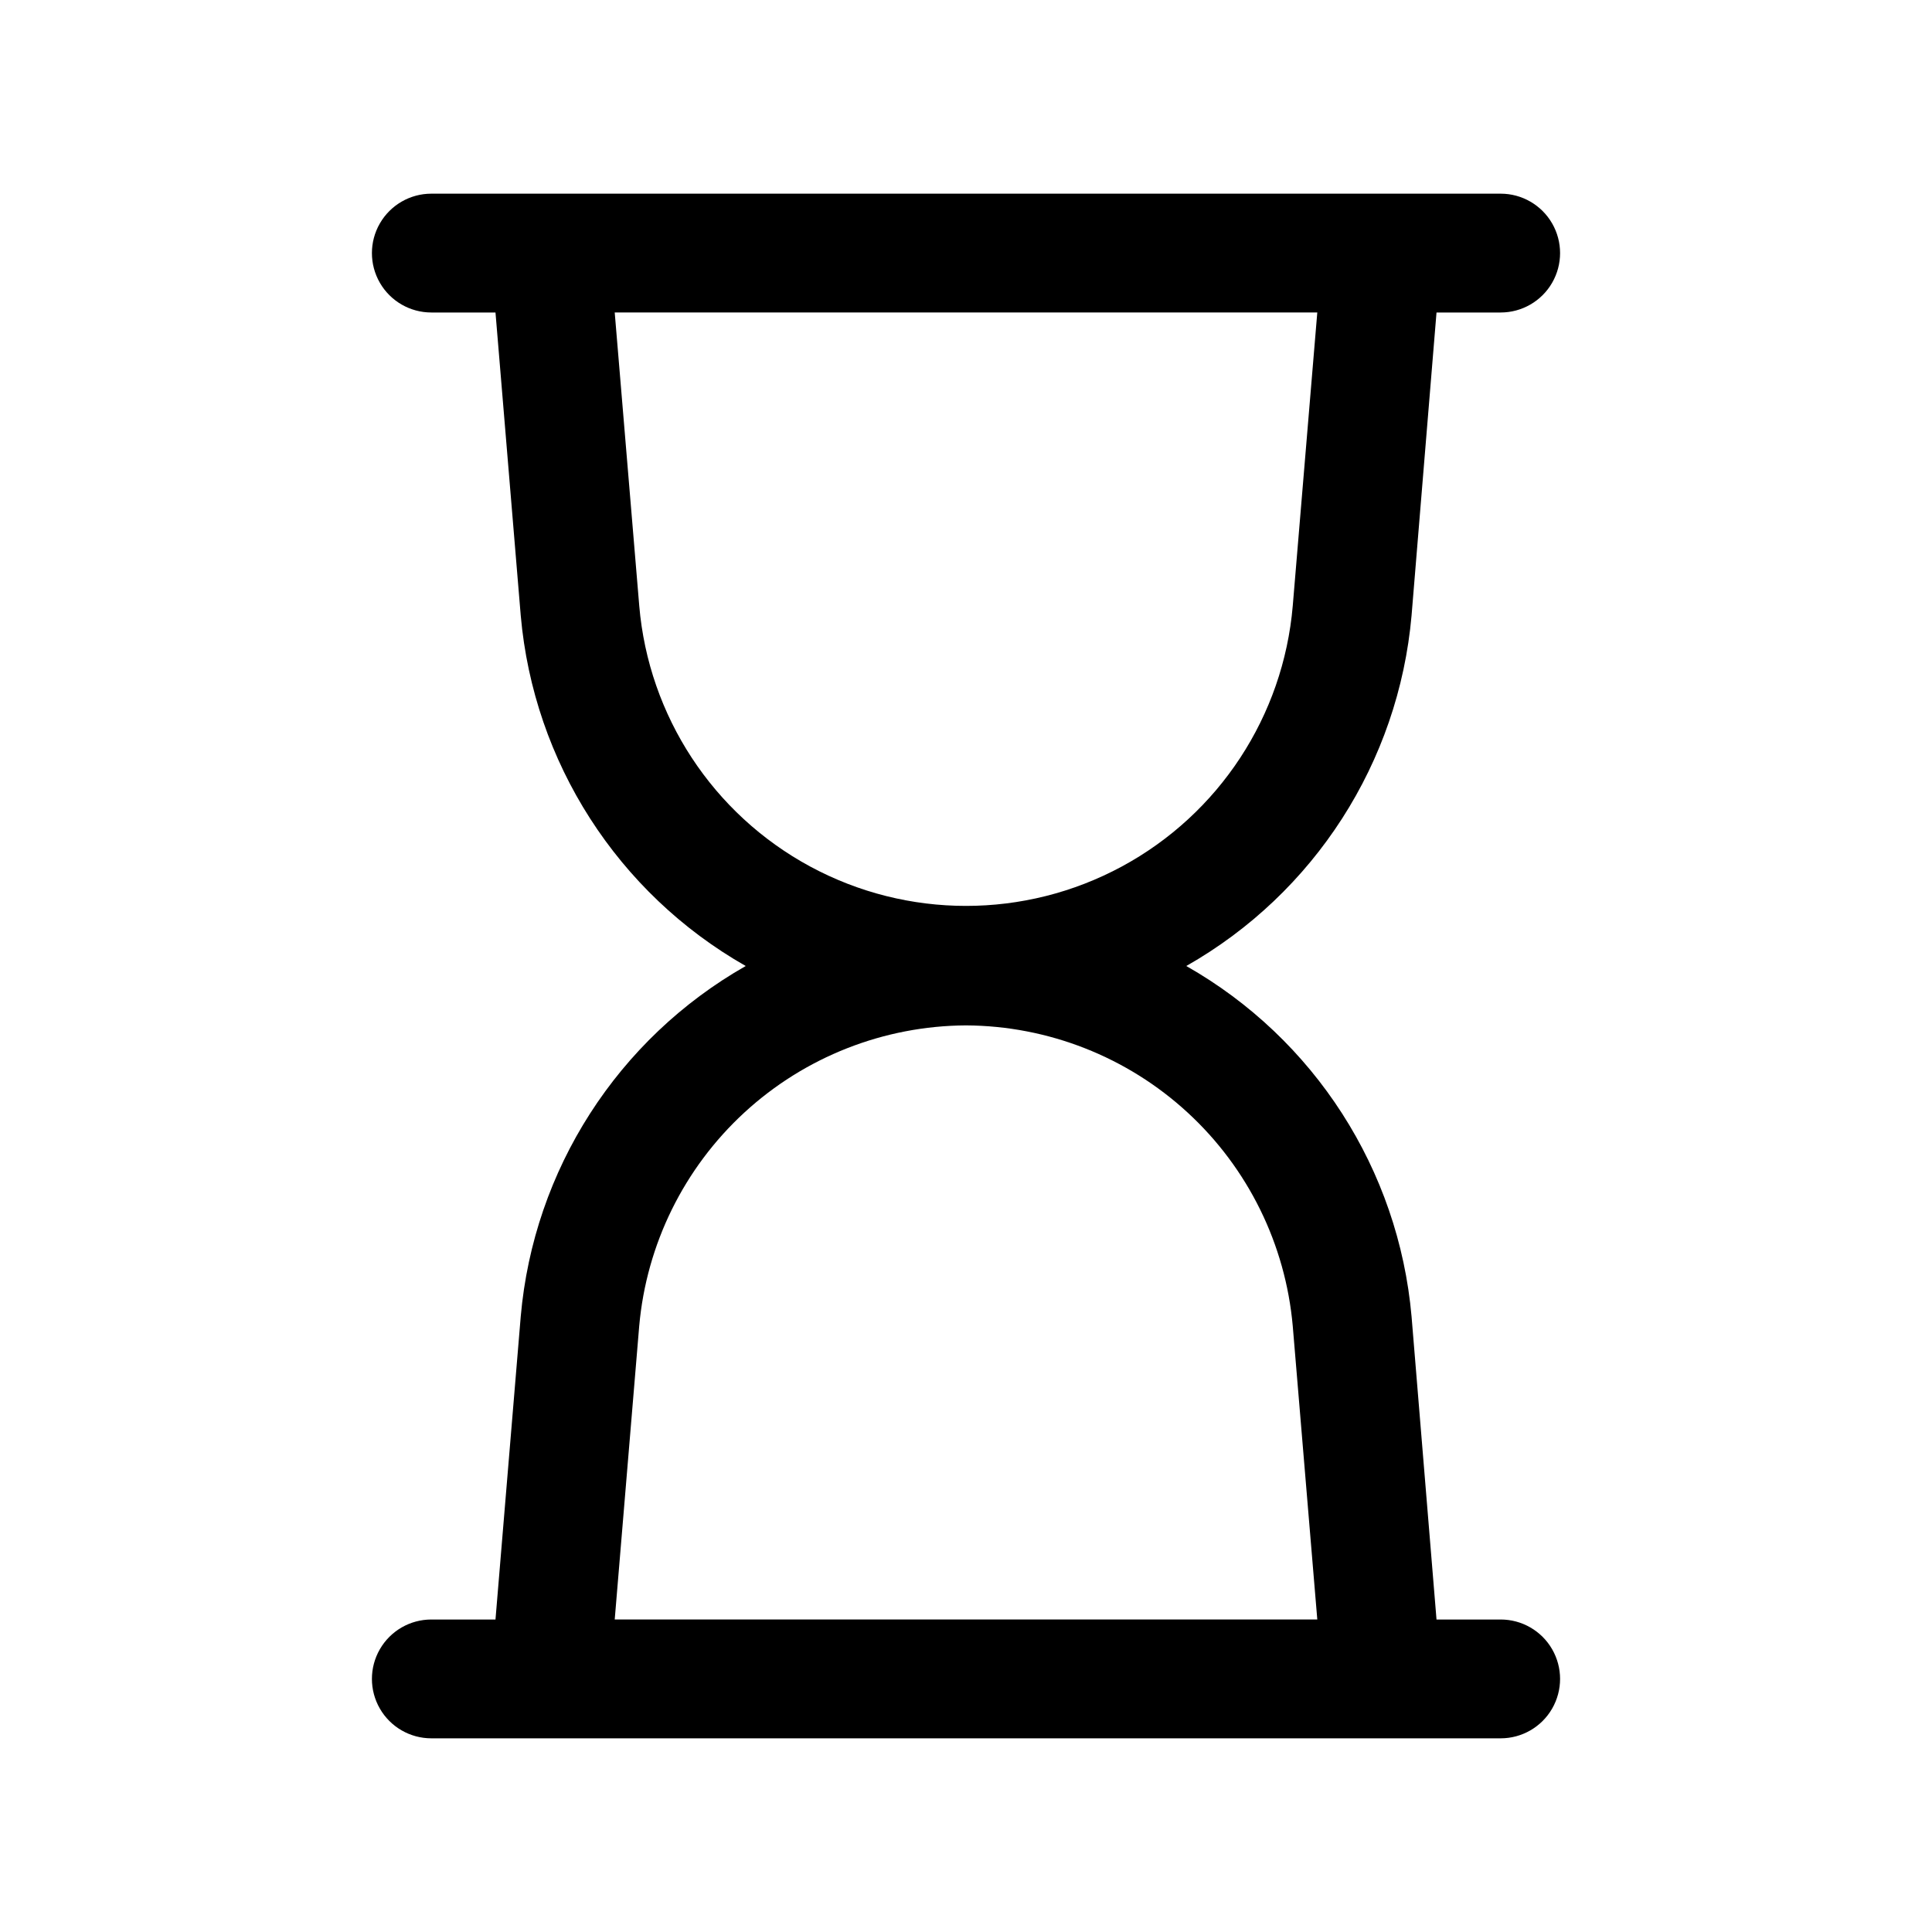 <?xml version="1.0" encoding="UTF-8"?>
<!-- Uploaded to: ICON Repo, www.iconrepo.com, Generator: ICON Repo Mixer Tools -->
<svg fill="#000000" width="800px" height="800px" version="1.1" viewBox="144 144 512 512" xmlns="http://www.w3.org/2000/svg">
 <path d="m282 492.89-6.691 80.297h-17.004c-5.625 0-10.82 3-13.633 7.871-2.812 4.871-2.812 10.875 0 15.746 2.812 4.871 8.008 7.871 13.633 7.871h283.39c5.625 0 10.82-3 13.633-7.871 2.812-4.871 2.812-10.875 0-15.746-2.812-4.871-8.008-7.871-13.633-7.871h-17.004l-6.613-80.297c-3.434-38.891-25.75-73.613-59.699-92.887 33.953-19.273 56.273-54 59.699-92.891l6.613-80.297h17.004c5.625 0 10.82-3 13.633-7.871s2.812-10.871 0-15.742c-2.812-4.871-8.008-7.875-13.633-7.875h-283.39c-5.625 0-10.82 3.004-13.633 7.875-2.812 4.871-2.812 10.871 0 15.742s8.008 7.871 13.633 7.871h17.004l6.691 80.293v0.004c3.418 38.875 25.703 73.594 59.625 92.891-33.926 19.289-56.215 54.012-59.625 92.887zm31.41-188.33-6.504-77.746h186.19l-6.504 77.746c-2.492 29.188-19.516 55.152-45.293 69.074-25.773 13.922-56.824 13.922-82.598 0-25.773-13.922-42.801-39.887-45.293-69.074zm86.594 111.18c21.766 0.117 42.703 8.348 58.719 23.09 16.016 14.738 25.953 34.926 27.871 56.605l6.504 77.746h-186.19l6.488-77.742v-0.004c1.922-21.68 11.863-41.867 27.879-56.605 16.02-14.742 36.961-22.973 58.73-23.09z"/>
</svg>
